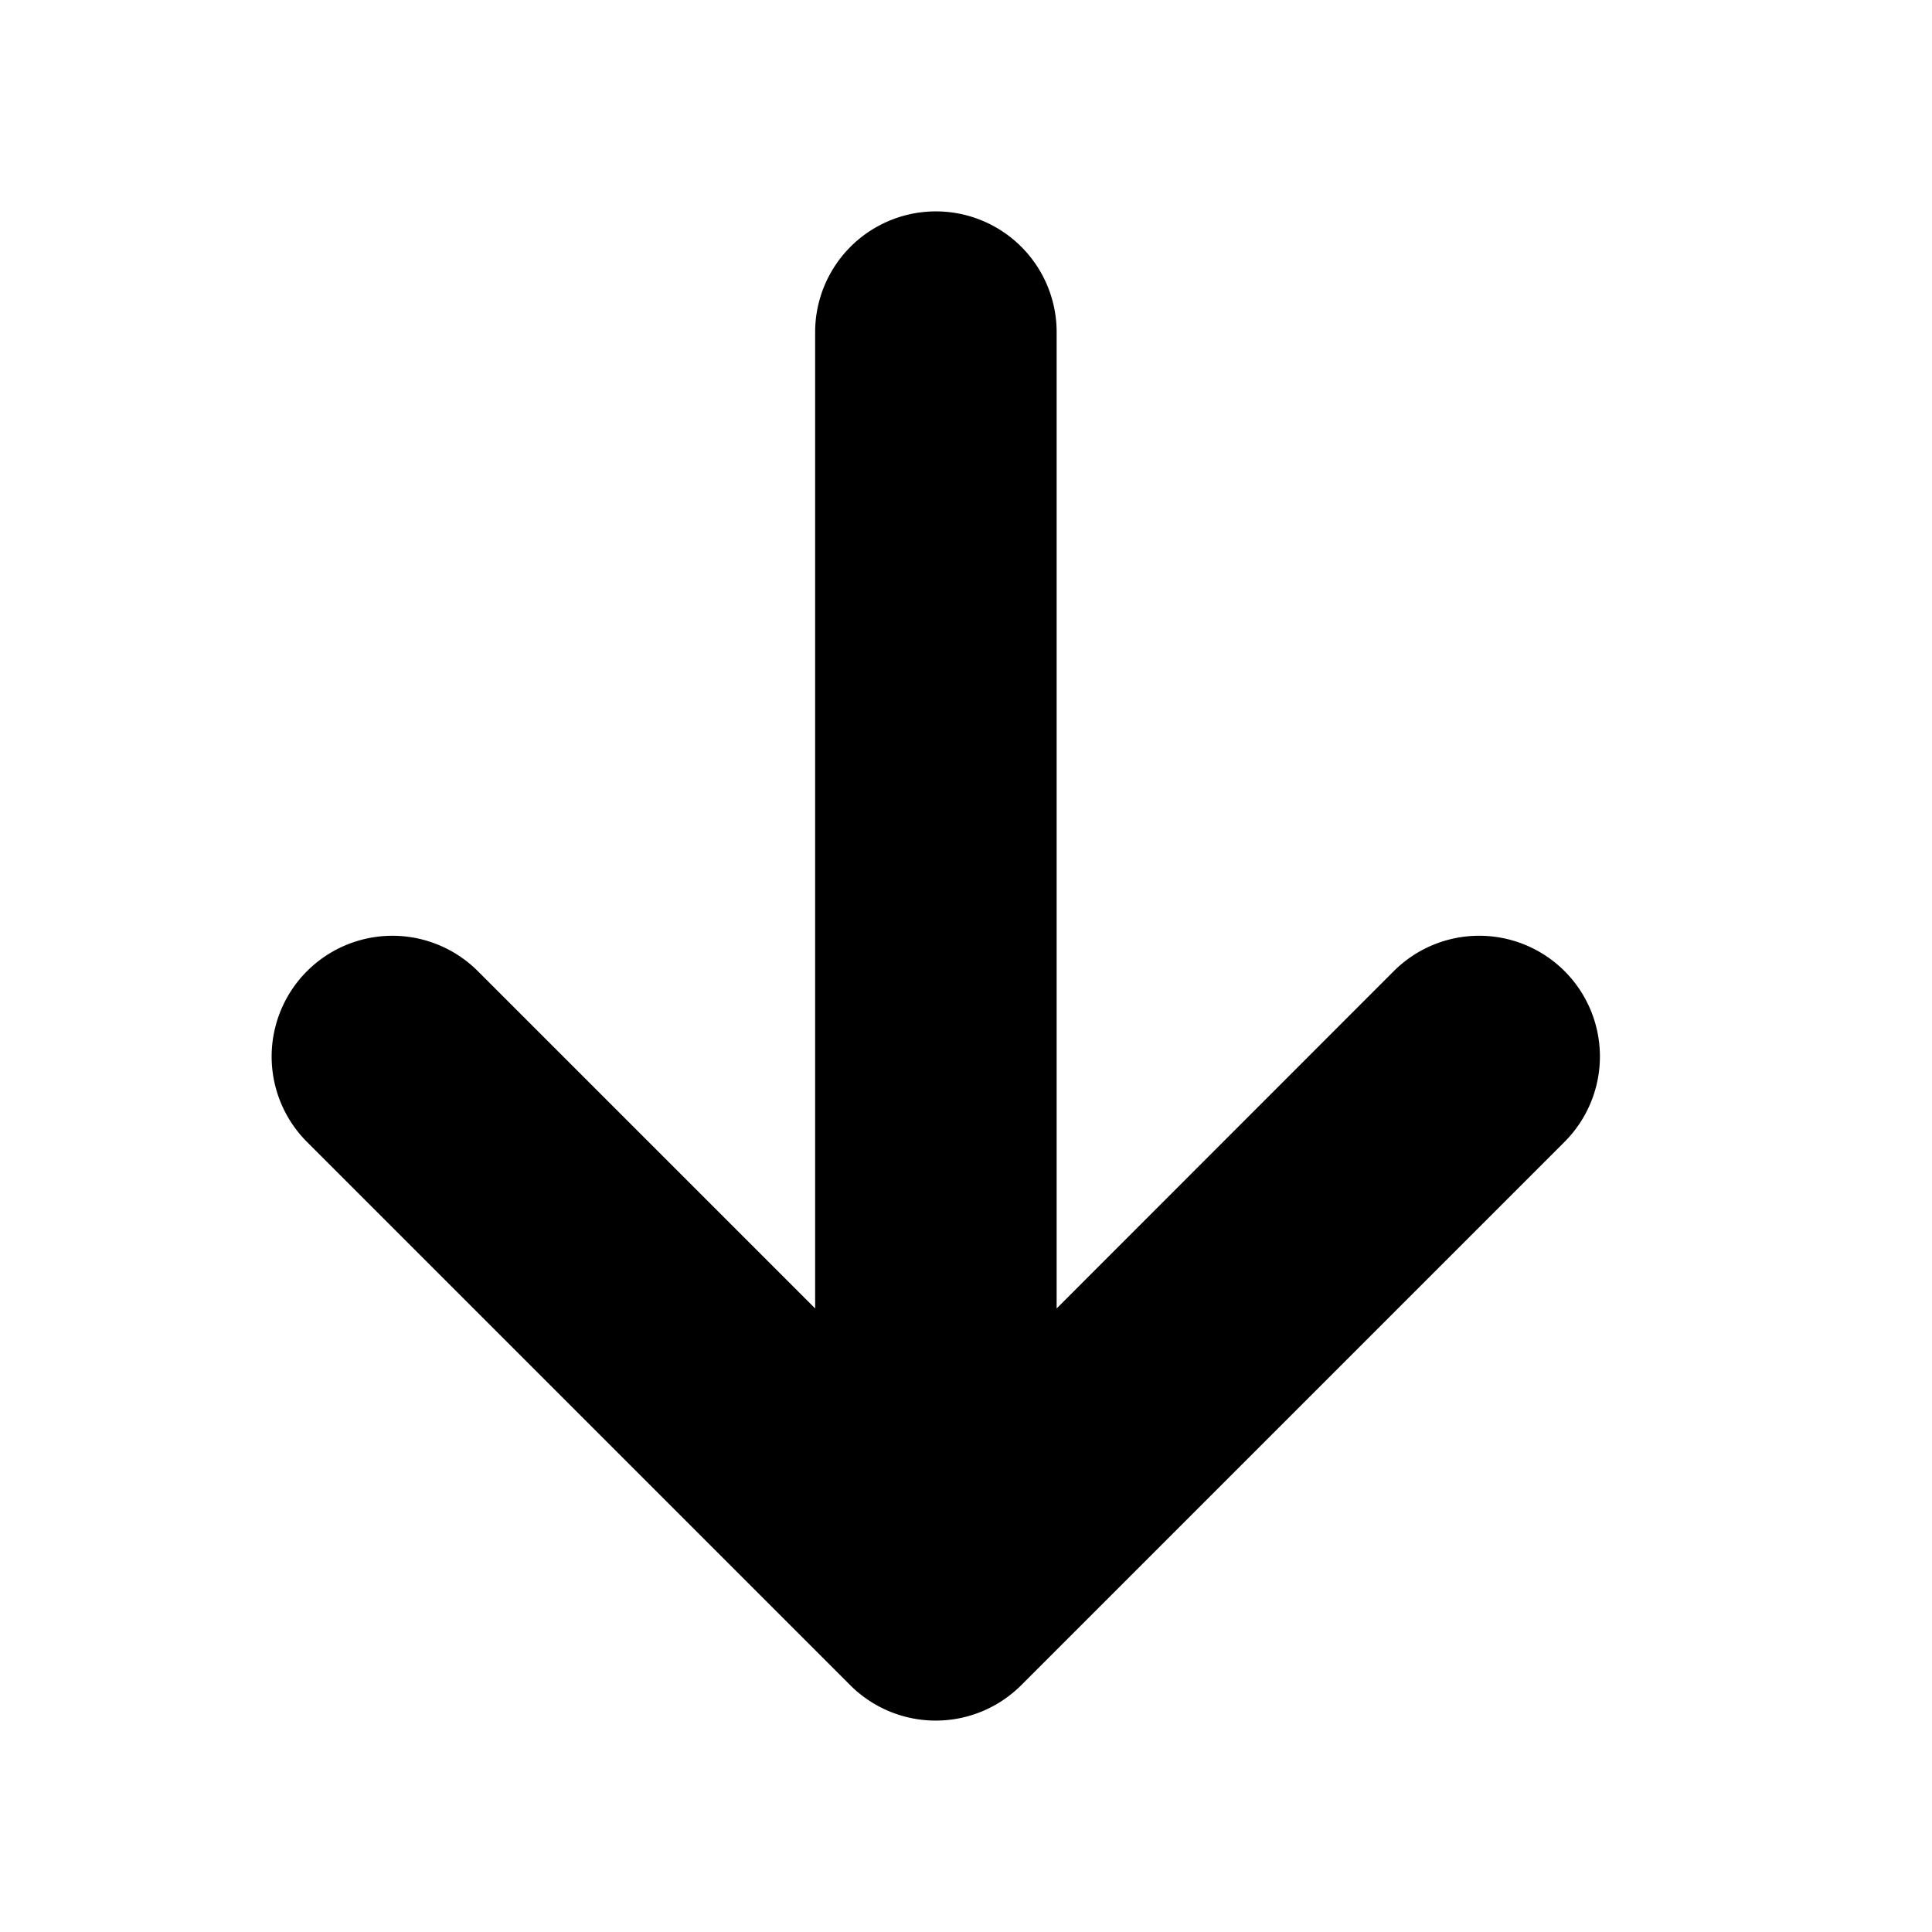 <svg xmlns="http://www.w3.org/2000/svg" xmlns:xlink="http://www.w3.org/1999/xlink" class="icon" viewBox="0 0 1024 1024" width="200" height="200"><path d="M829.269 514.731a64 64 0 0 0-90.539 0L560.043 693.504V176.043a64 64 0 0 0-128 0v517.461L253.269 514.731a64 64 0 1 0-90.539 90.539l288 288a64.085 64.085 0 0 0 90.453 0l288-288a64 64 0 0 0 0.085-90.539z"></path></svg>